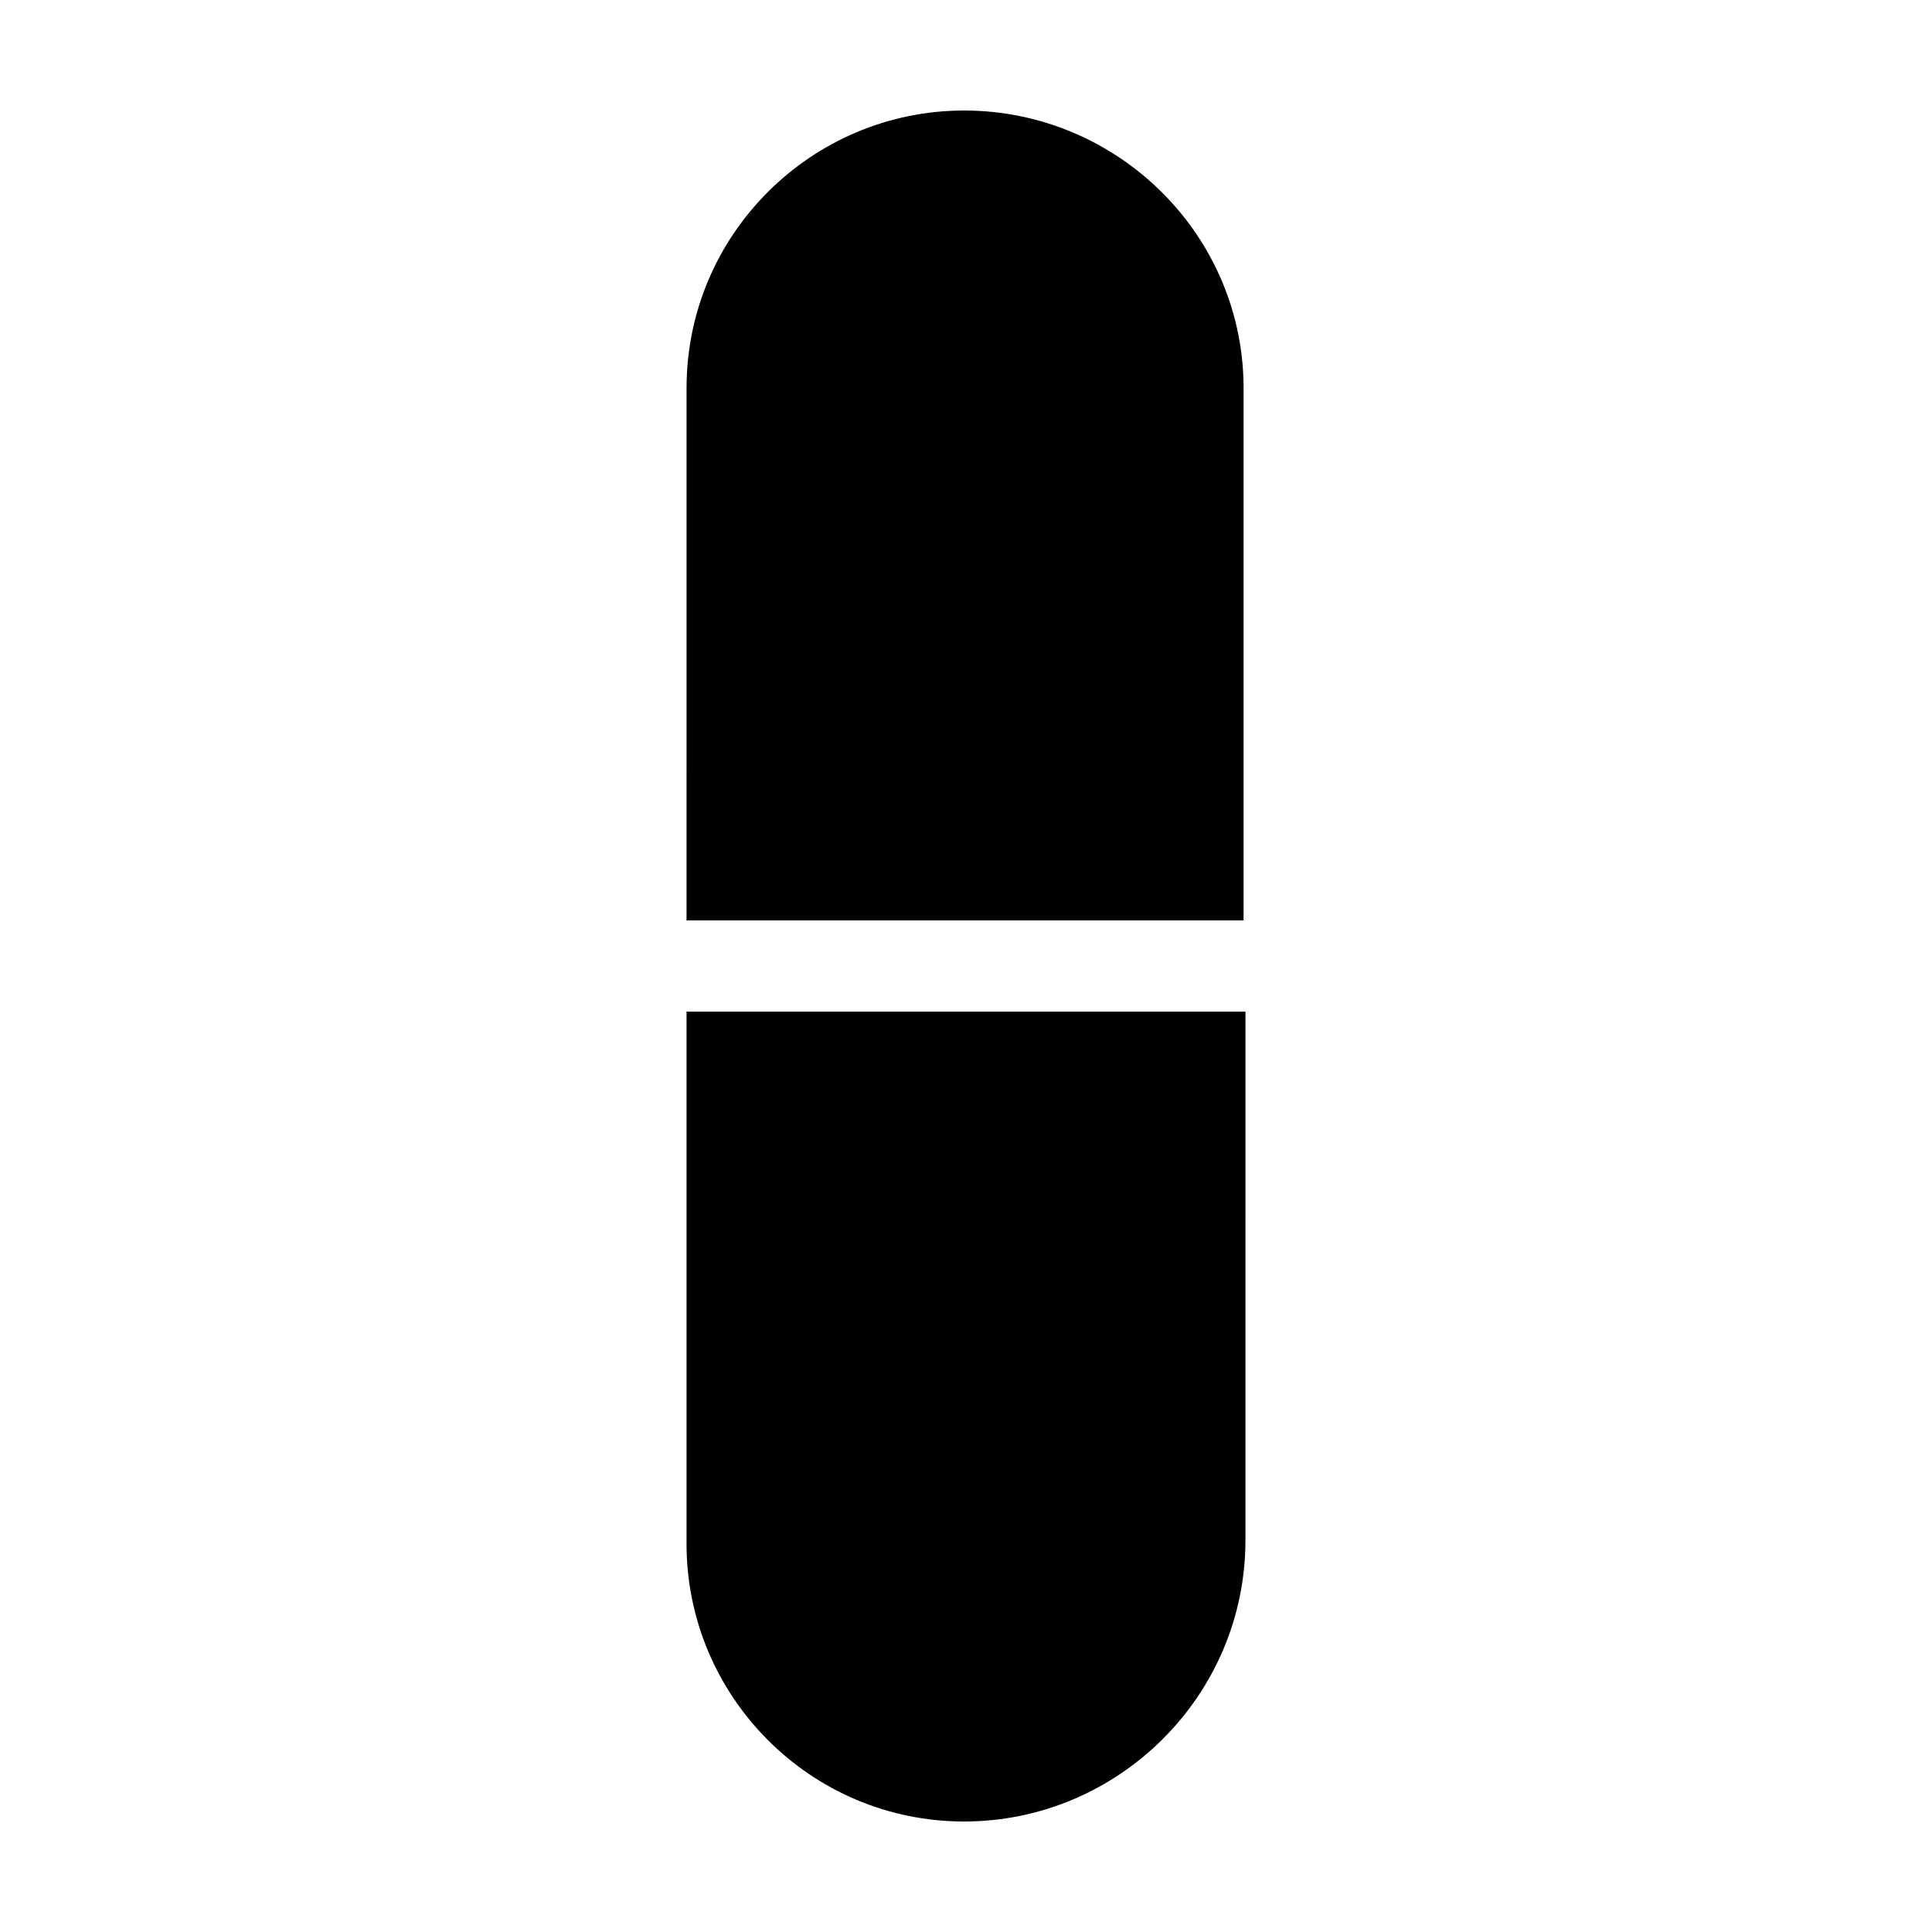 <?xml version="1.0" encoding="UTF-8"?>
<!-- Uploaded to: SVG Repo, www.svgrepo.com, Generator: SVG Repo Mixer Tools -->
<svg fill="#000000" width="800px" height="800px" version="1.1" viewBox="144 144 512 512" xmlns="http://www.w3.org/2000/svg">
 <path d="m325.94 387.91h147.62v-140.06c0.504-41.312-33.25-74.562-74.059-74.562-40.305 0-73.555 32.746-73.555 73.555zm0 165.25c0 40.305 32.746 73.555 73.555 73.555 40.809 0 74.562-33.25 74.562-74.562l0.004-140.06h-148.12z"/>
</svg>